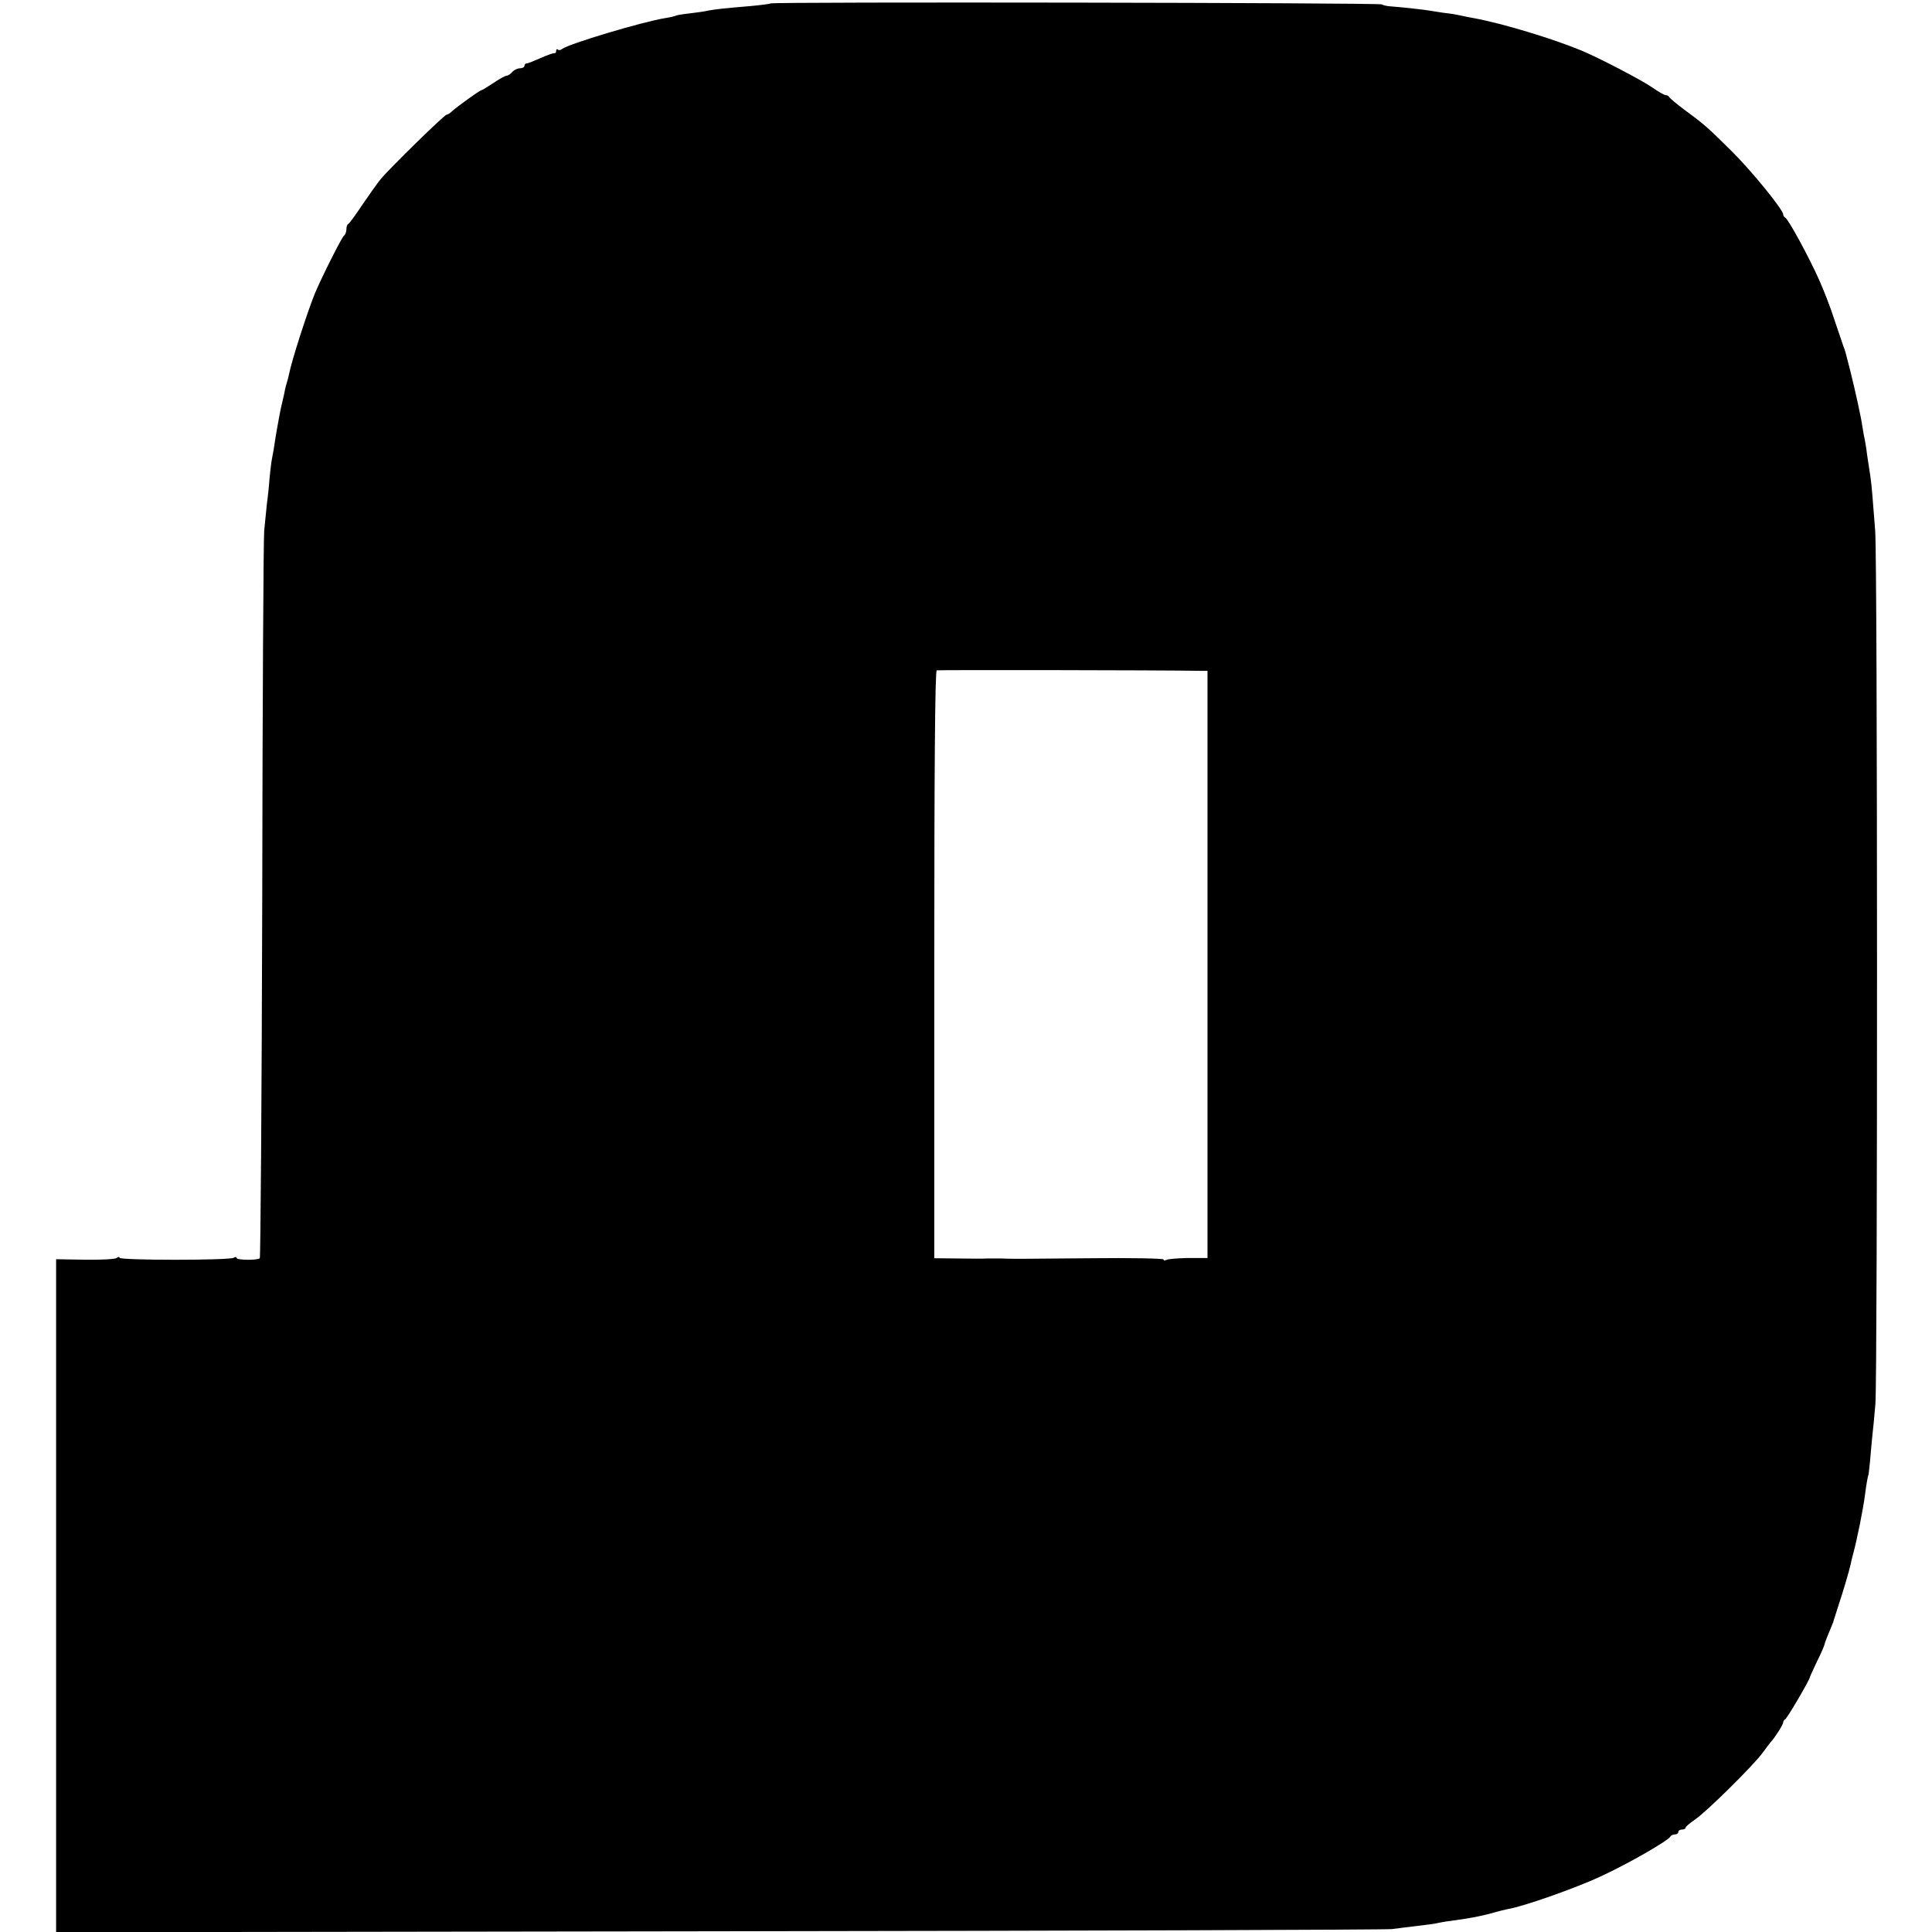 <?xml version="1.0" standalone="no"?>
<!DOCTYPE svg PUBLIC "-//W3C//DTD SVG 20010904//EN"
 "http://www.w3.org/TR/2001/REC-SVG-20010904/DTD/svg10.dtd">
<svg version="1.0" xmlns="http://www.w3.org/2000/svg"
 width="792pt" height="792pt" viewBox="0 0 792 792"
 preserveAspectRatio="xMidYMid meet">
<g transform="translate(0,792) scale(0.1,-0.1)"
fill="#000000" stroke="none">
<path d="M3159 7906 c-2 -2 -40 -7 -84 -11 -107 -9 -134 -12 -170 -18 -16 -4
-52 -9 -79 -12 -27 -3 -51 -7 -55 -9 -3 -2 -23 -7 -43 -10 -94 -15 -398 -106
-424 -127 -6 -5 -14 -6 -17 -2 -4 3 -7 1 -7 -5 0 -7 -3 -11 -7 -10 -5 1 -30
-8 -57 -20 -27 -12 -52 -22 -57 -22 -5 0 -9 -4 -9 -10 0 -5 -8 -10 -19 -10
-10 0 -24 -7 -31 -15 -7 -8 -17 -15 -22 -15 -6 0 -30 -13 -55 -30 -24 -16 -47
-30 -50 -30 -6 0 -102 -69 -121 -87 -7 -7 -17 -13 -21 -13 -9 0 -233 -219
-271 -265 -14 -17 -47 -64 -75 -105 -27 -41 -53 -76 -57 -78 -5 -2 -8 -12 -8
-22 0 -10 -4 -21 -9 -25 -9 -5 -94 -175 -121 -240 -30 -74 -94 -272 -105 -328
-2 -10 -6 -26 -9 -35 -3 -9 -8 -28 -10 -42 -3 -14 -10 -45 -16 -70 -5 -25 -14
-74 -20 -110 -5 -36 -12 -76 -15 -90 -3 -14 -7 -50 -10 -80 -2 -30 -7 -78 -11
-106 -3 -29 -8 -78 -11 -110 -3 -33 -7 -715 -8 -1518 -2 -802 -7 -1461 -10
-1464 -9 -9 -95 -8 -95 1 0 5 -5 5 -12 1 -17 -11 -468 -11 -468 0 0 5 -6 4
-12 -1 -7 -5 -66 -8 -130 -7 l-118 2 0 -1379 0 -1380 2718 4 c1494 2 2736 6
2758 9 23 3 70 9 105 13 35 4 73 9 84 12 19 4 31 6 110 17 45 7 86 16 120 26
17 5 42 11 56 14 63 10 278 86 379 133 113 52 282 149 288 165 2 4 10 8 18 8
8 0 14 5 14 10 0 6 7 10 15 10 8 0 15 3 15 8 0 4 17 18 37 32 47 31 239 221
279 275 16 22 31 42 34 45 14 14 50 70 50 79 0 5 4 11 8 13 8 3 102 164 102
174 0 2 14 32 30 66 17 34 30 65 30 69 0 3 8 24 17 45 9 22 17 41 18 44 0 3
11 34 22 70 19 57 42 135 49 165 1 6 6 28 12 50 15 55 40 180 47 235 6 48 13
85 15 85 0 0 3 25 6 55 2 30 7 75 9 100 3 25 9 86 13 135 9 120 9 3465 -1
3580 -4 50 -9 113 -11 140 -2 28 -6 66 -9 85 -3 19 -9 58 -13 85 -3 28 -9 59
-11 70 -3 11 -6 34 -9 50 -5 36 -27 136 -49 225 -22 86 -21 83 -28 100 -3 8
-19 56 -36 106 -16 51 -45 125 -63 165 -40 91 -128 253 -140 257 -4 2 -8 8 -8
13 0 19 -129 178 -210 258 -96 95 -109 108 -195 171 -33 25 -61 48 -63 53 -2
4 -8 7 -14 7 -5 0 -30 14 -54 31 -46 32 -218 121 -289 151 -121 50 -325 112
-445 134 -14 2 -36 7 -50 10 -13 3 -40 8 -60 10 -19 2 -46 7 -60 9 -26 5 -128
16 -170 19 -14 1 -30 4 -35 8 -11 7 -2499 11 -2506 4z m1764 -2736 l27 0 0
-1203 0 -1204 -79 0 c-44 -1 -84 -4 -90 -8 -6 -3 -11 -3 -11 2 0 4 -134 7
-297 5 -329 -3 -312 -3 -368 -1 -22 0 -49 0 -60 0 -11 -1 -64 -1 -117 0 l-98
1 0 1203 c0 794 3 1204 10 1207 8 2 908 1 1083 -2z"/>
</g>
</svg>
